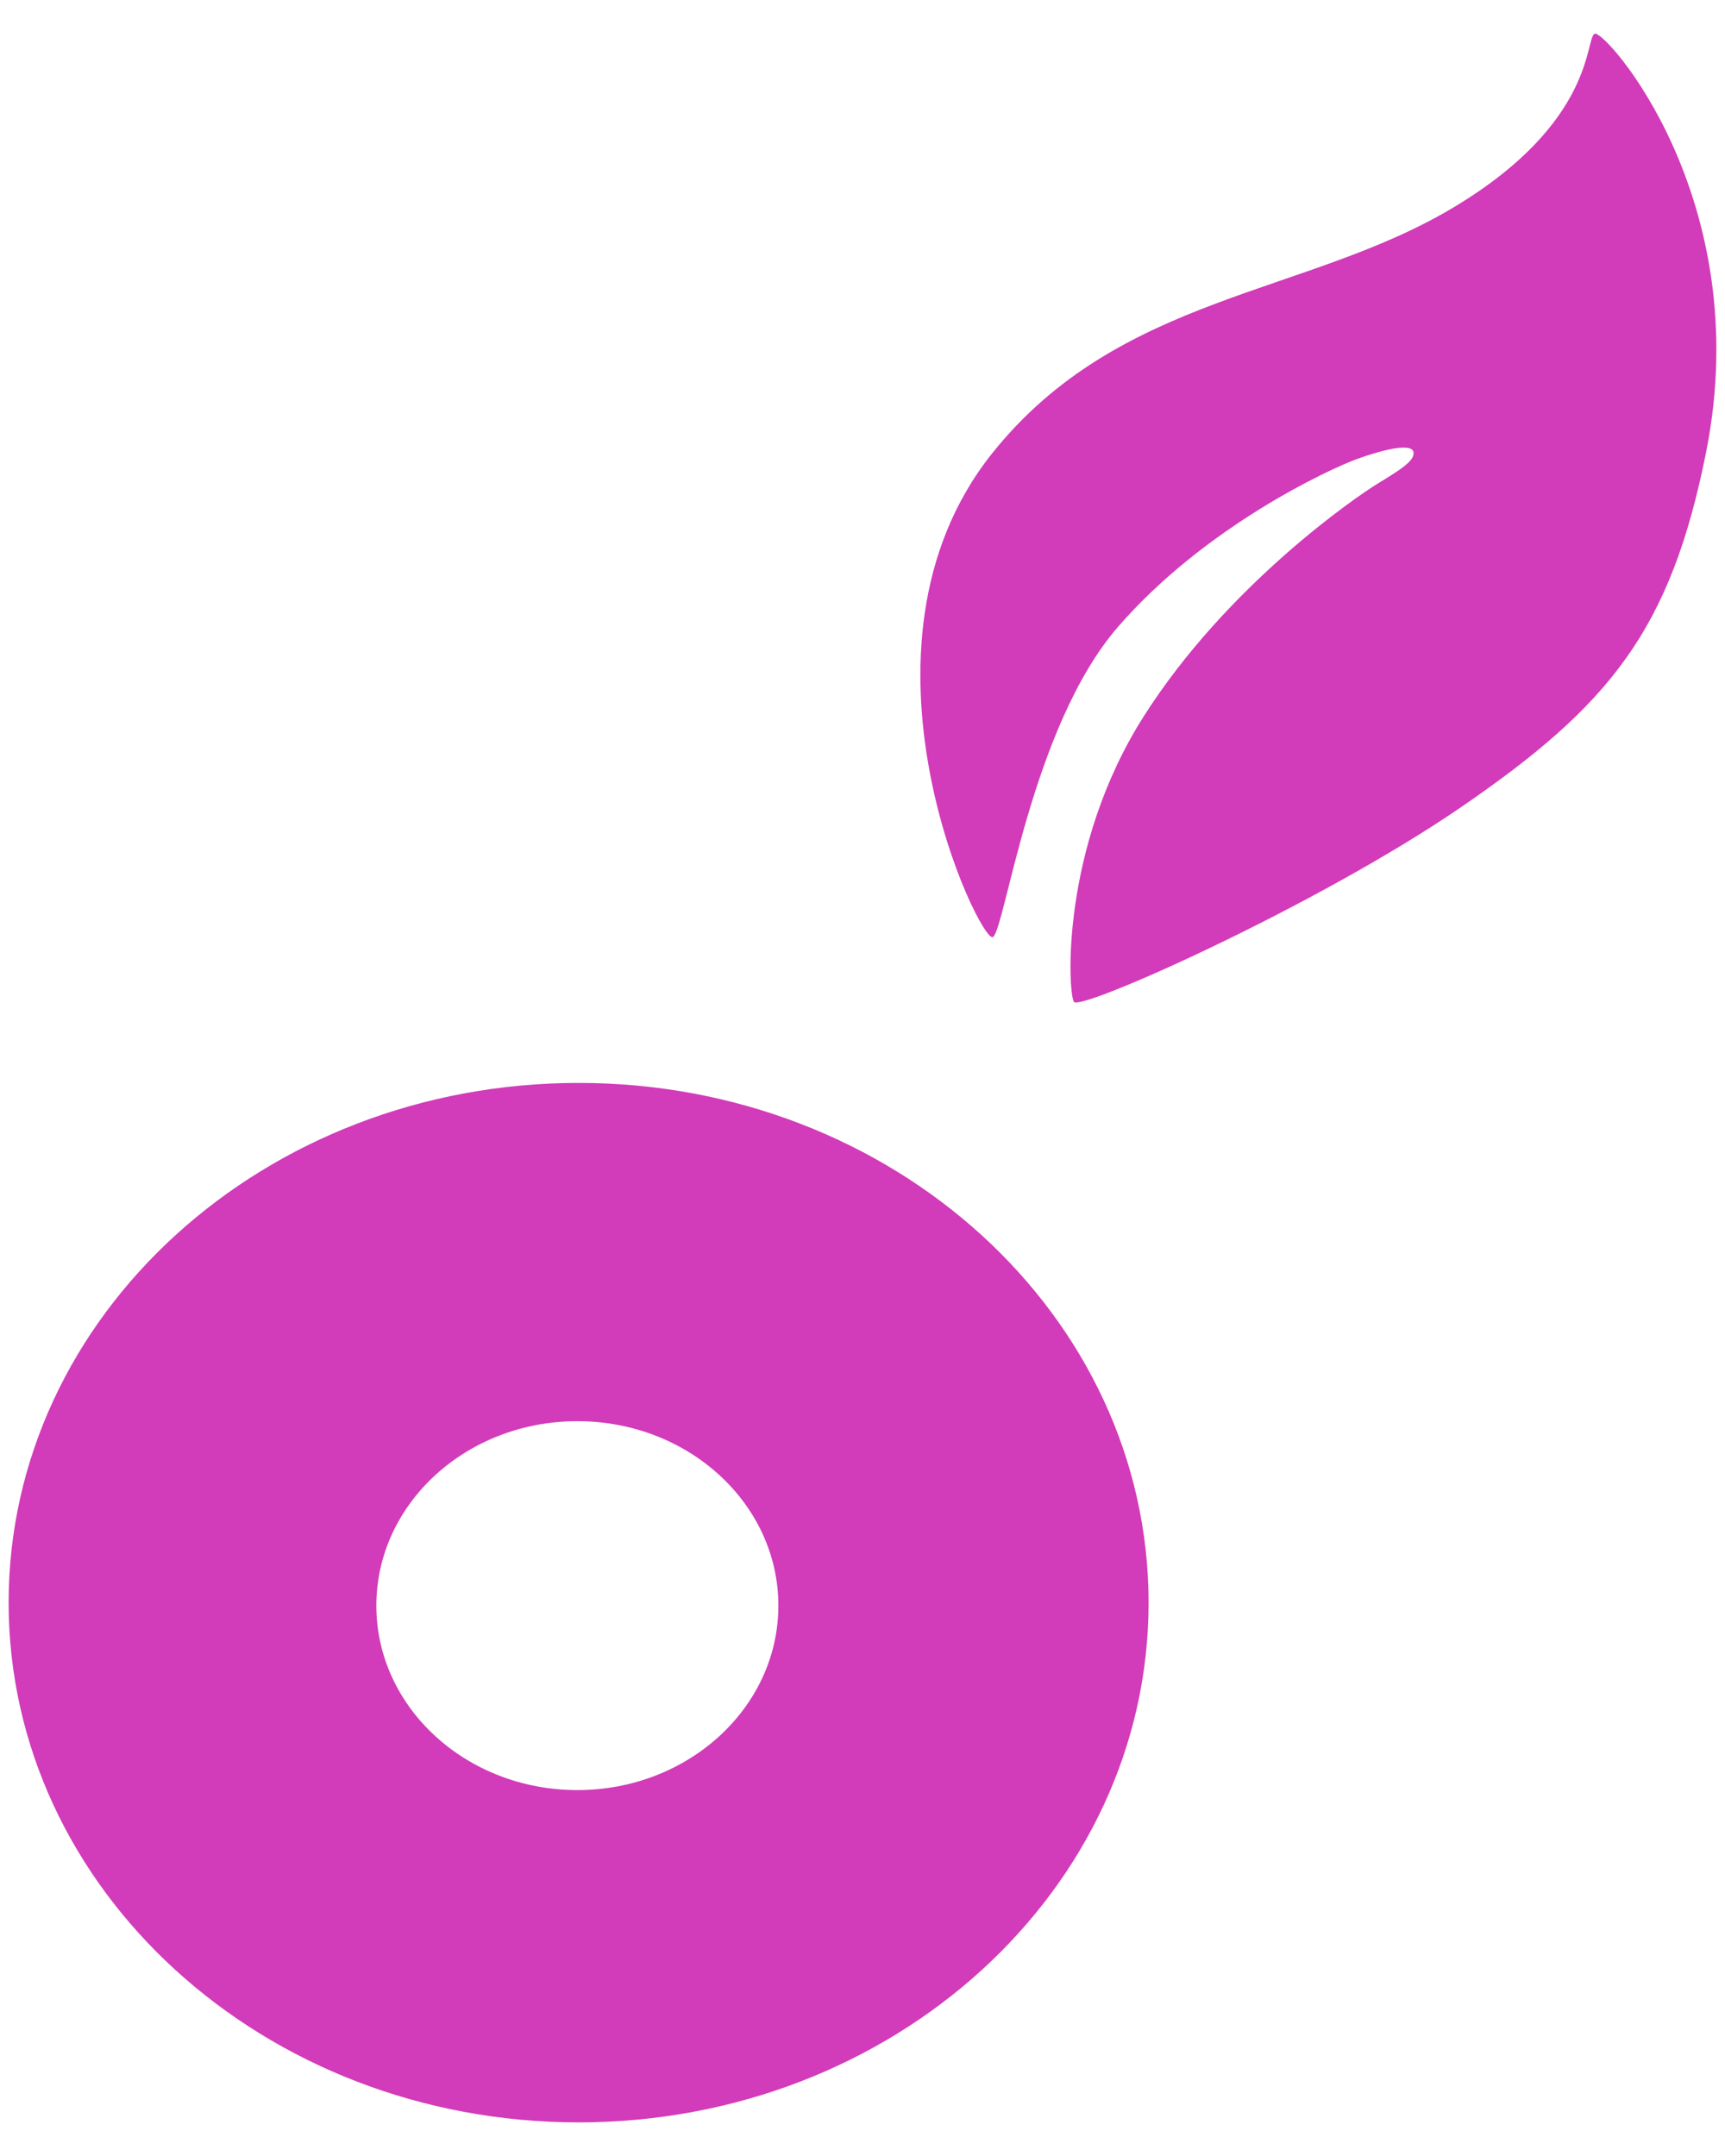 <?xml version="1.0" encoding="utf-8"?>
<!-- Generator: Adobe Illustrator 15.0.0, SVG Export Plug-In . SVG Version: 6.00 Build 0)  -->
<!DOCTYPE svg PUBLIC "-//W3C//DTD SVG 1.1//EN" "http://www.w3.org/Graphics/SVG/1.1/DTD/svg11.dtd">
<svg version="1.1" id="Vrstva_1" xmlns="http://www.w3.org/2000/svg" xmlns:xlink="http://www.w3.org/1999/xlink" x="0px" y="0px"
	  viewBox="197.64 295.945 200 250" enable-background="new 197.64 295.945 200 250"
	 xml:space="preserve">
<g>
	<path fill="#D23BB9" d="M312.753,404.603c1.424-0.853,4.408-24.306,14.5-35.959c10.095-11.653,24.588-18.339,27.715-19.472
		c3.13-1.133,6.259-1.851,6.541-0.852c0.277,0.997-1.561,2.13-4.117,3.689c-2.557,1.559-17.487,11.799-27.142,26.997
		c-9.671,15.209-8.807,31.978-8.099,33.11c0.706,1.133,28.266-11.182,44.908-22.59c17.173-11.788,24.284-20.457,28.4-41.207
		c5.833-29.364-11.801-49.026-12.933-48.465c-1.133,0.571,0.122,10.195-16.196,20.042c-17.196,10.375-38.943,10.096-53.725,28.702
		C294.673,371.201,311.329,405.456,312.753,404.603z"/>
	<path fill="#D23BB9" d="M264.726,421.516c-36.499,0-66.085,26.975-66.085,60.264c0,33.279,29.587,60.266,66.085,60.266
		c36.495,0,66.084-26.986,66.084-60.266C330.8,448.491,301.21,421.516,264.726,421.516z M264.58,503.516
		c-12.877,0-23.307-9.578-23.307-21.389c0-11.81,10.43-21.389,23.307-21.389c12.874,0,23.307,9.579,23.307,21.389
		C287.886,493.938,277.444,503.516,264.58,503.516z"/>
</g>
</svg>
